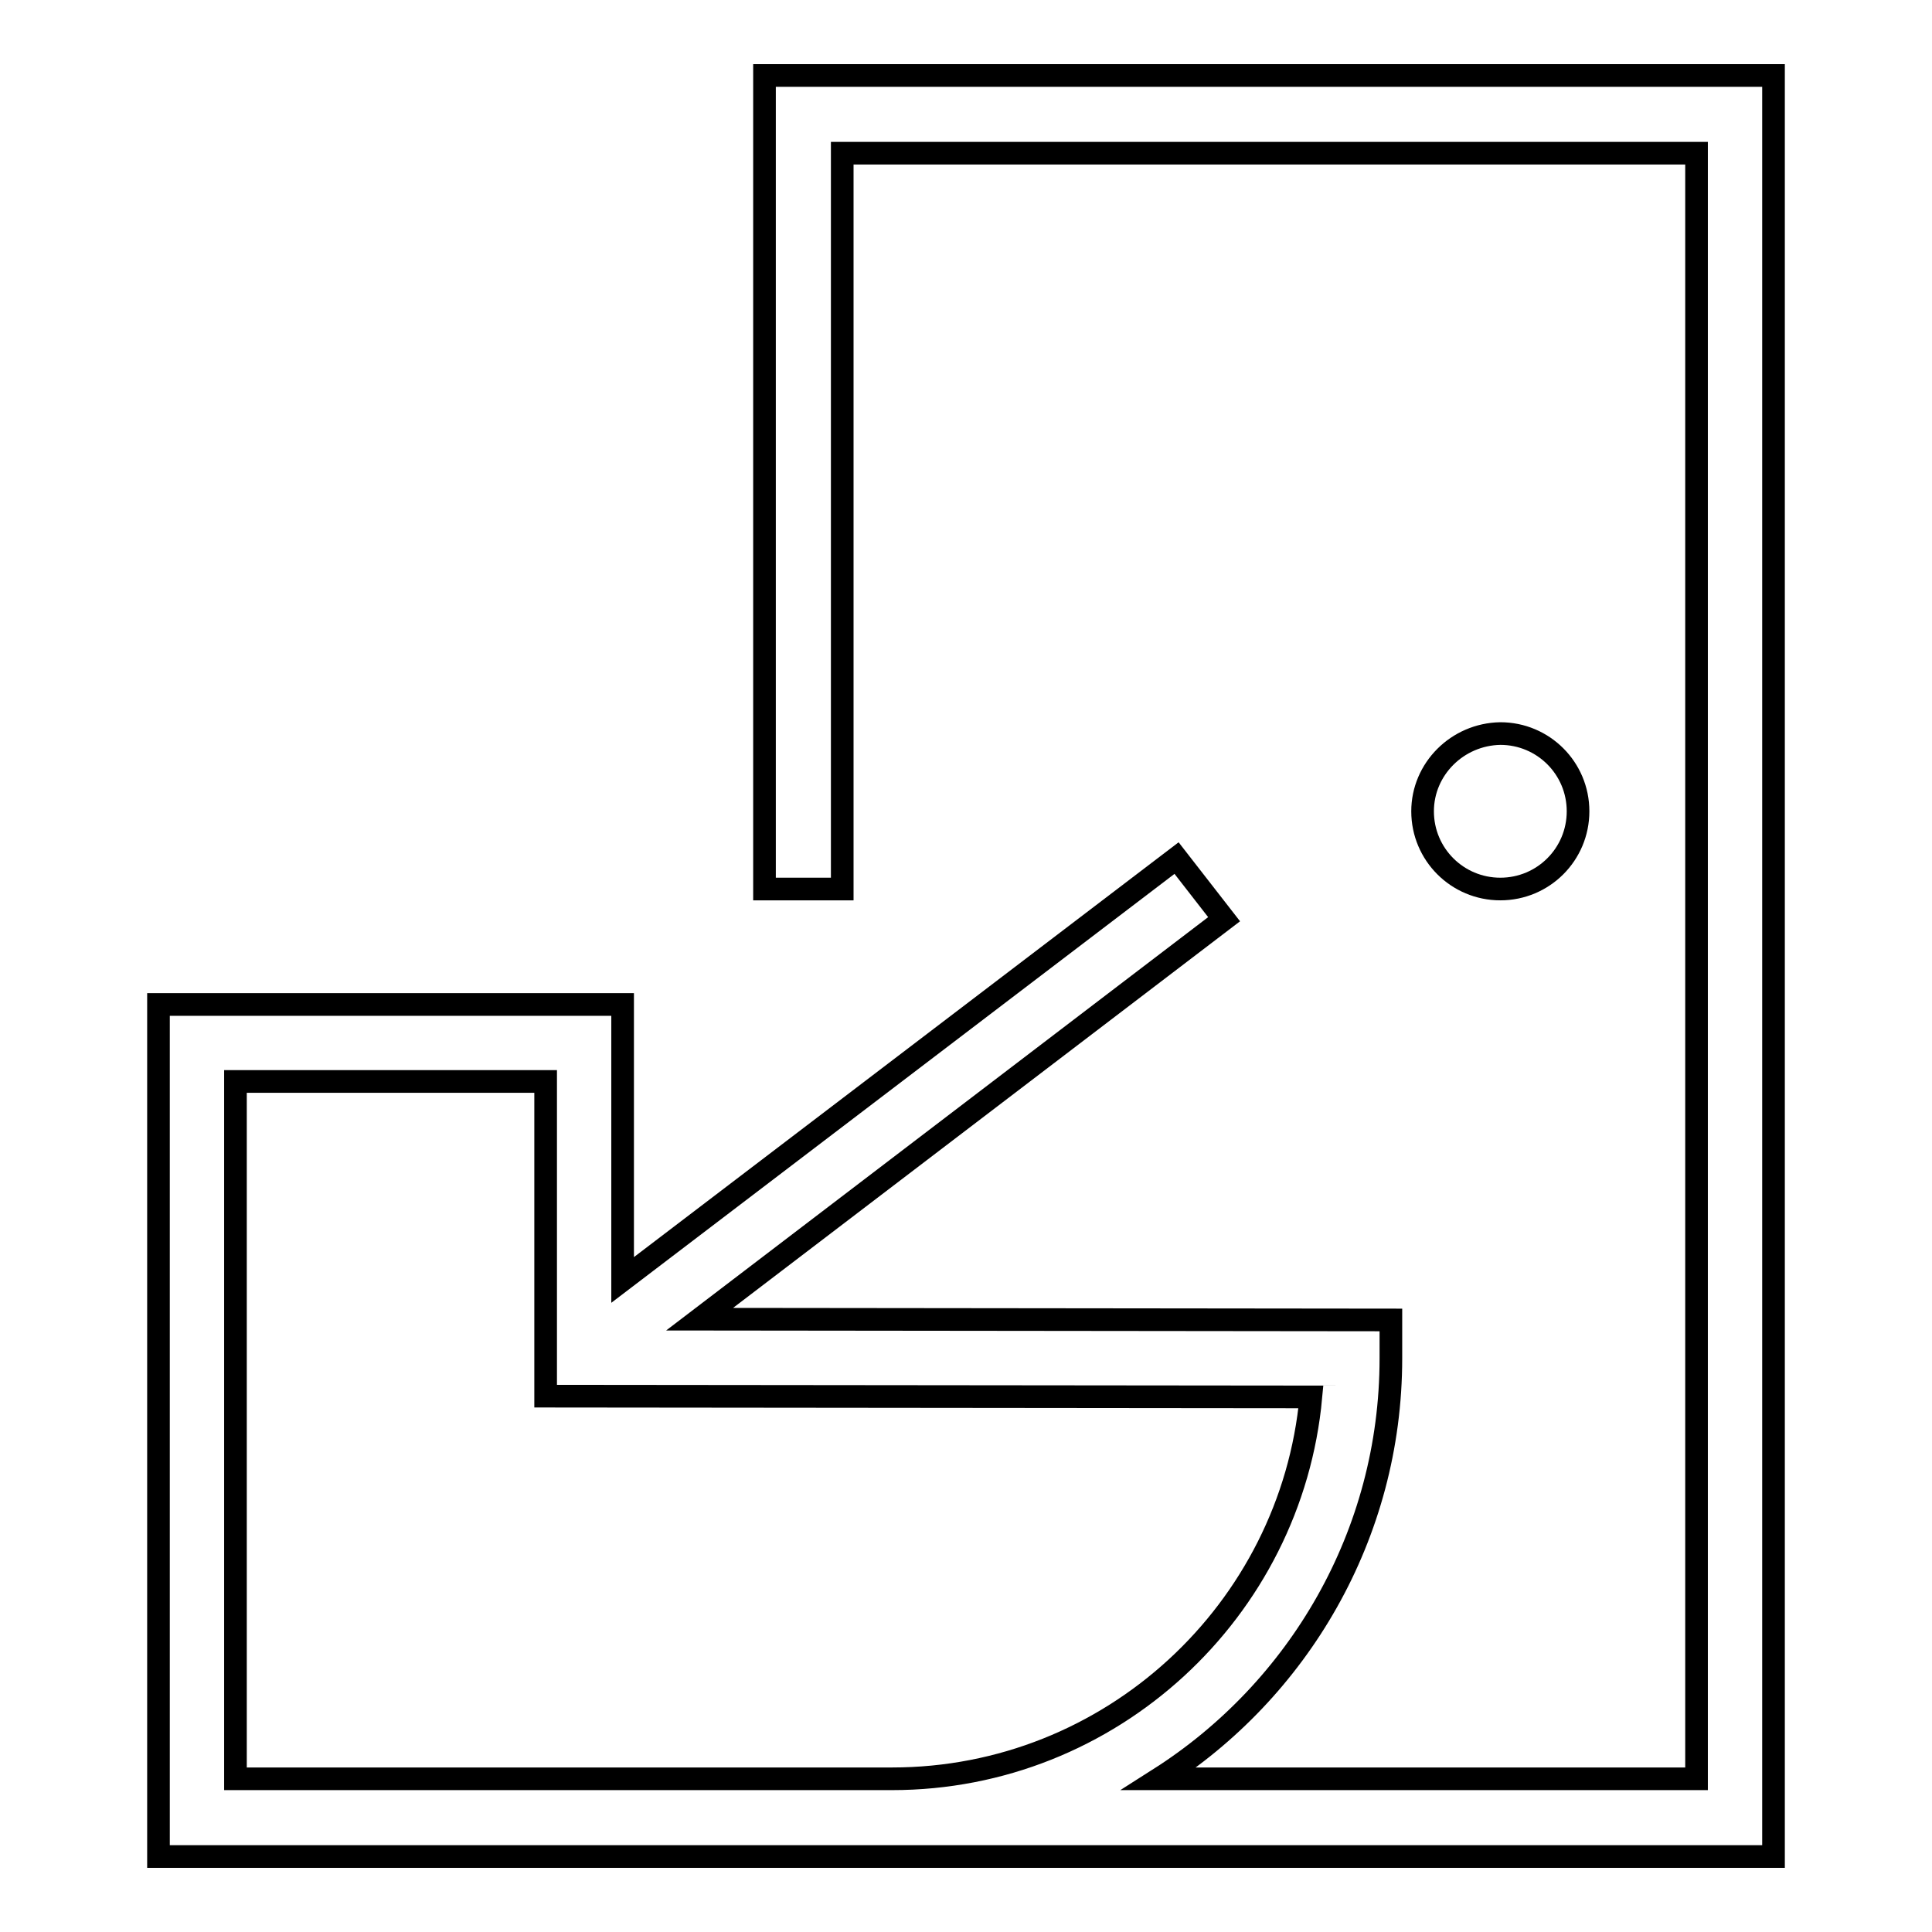 <?xml version="1.0" encoding="utf-8"?>
<!-- Svg Vector Icons : http://www.onlinewebfonts.com/icon -->
<!DOCTYPE svg PUBLIC "-//W3C//DTD SVG 1.1//EN" "http://www.w3.org/Graphics/SVG/1.1/DTD/svg11.dtd">
<svg version="1.1" xmlns="http://www.w3.org/2000/svg" xmlns:xlink="http://www.w3.org/1999/xlink" x="0px" y="0px" viewBox="0 0 256 256" enable-background="new 0 0 256 256" xml:space="preserve">
<g> <path stroke-width="3" fill-opacity="0" stroke="#000000"  d="M101.3,10v107.8h10.3V20.3h113.2v215.4h-71.2c18.4-11.7,30.7-32.3,30.7-55.7v-5.1l-91.6-0.1l69.5-53 l-6.3-8.1l-73.4,55.9v-36.5H21V246h214V10H101.3z M31.2,143.3h41.1v41.7l101.4,0.1c-2.6,28.3-26.5,50.6-55.5,50.6h-87V143.3 L31.2,143.3z"/> <path stroke-width="3" fill-opacity="0" stroke="#000000"  d="M188.5,107.5c0,5.7,4.6,10.3,10.3,10.3c5.7,0,10.3-4.6,10.3-10.3c0-5.7-4.6-10.3-10.3-10.3 C193.1,97.3,188.5,101.9,188.5,107.5z"/></g>
</svg>